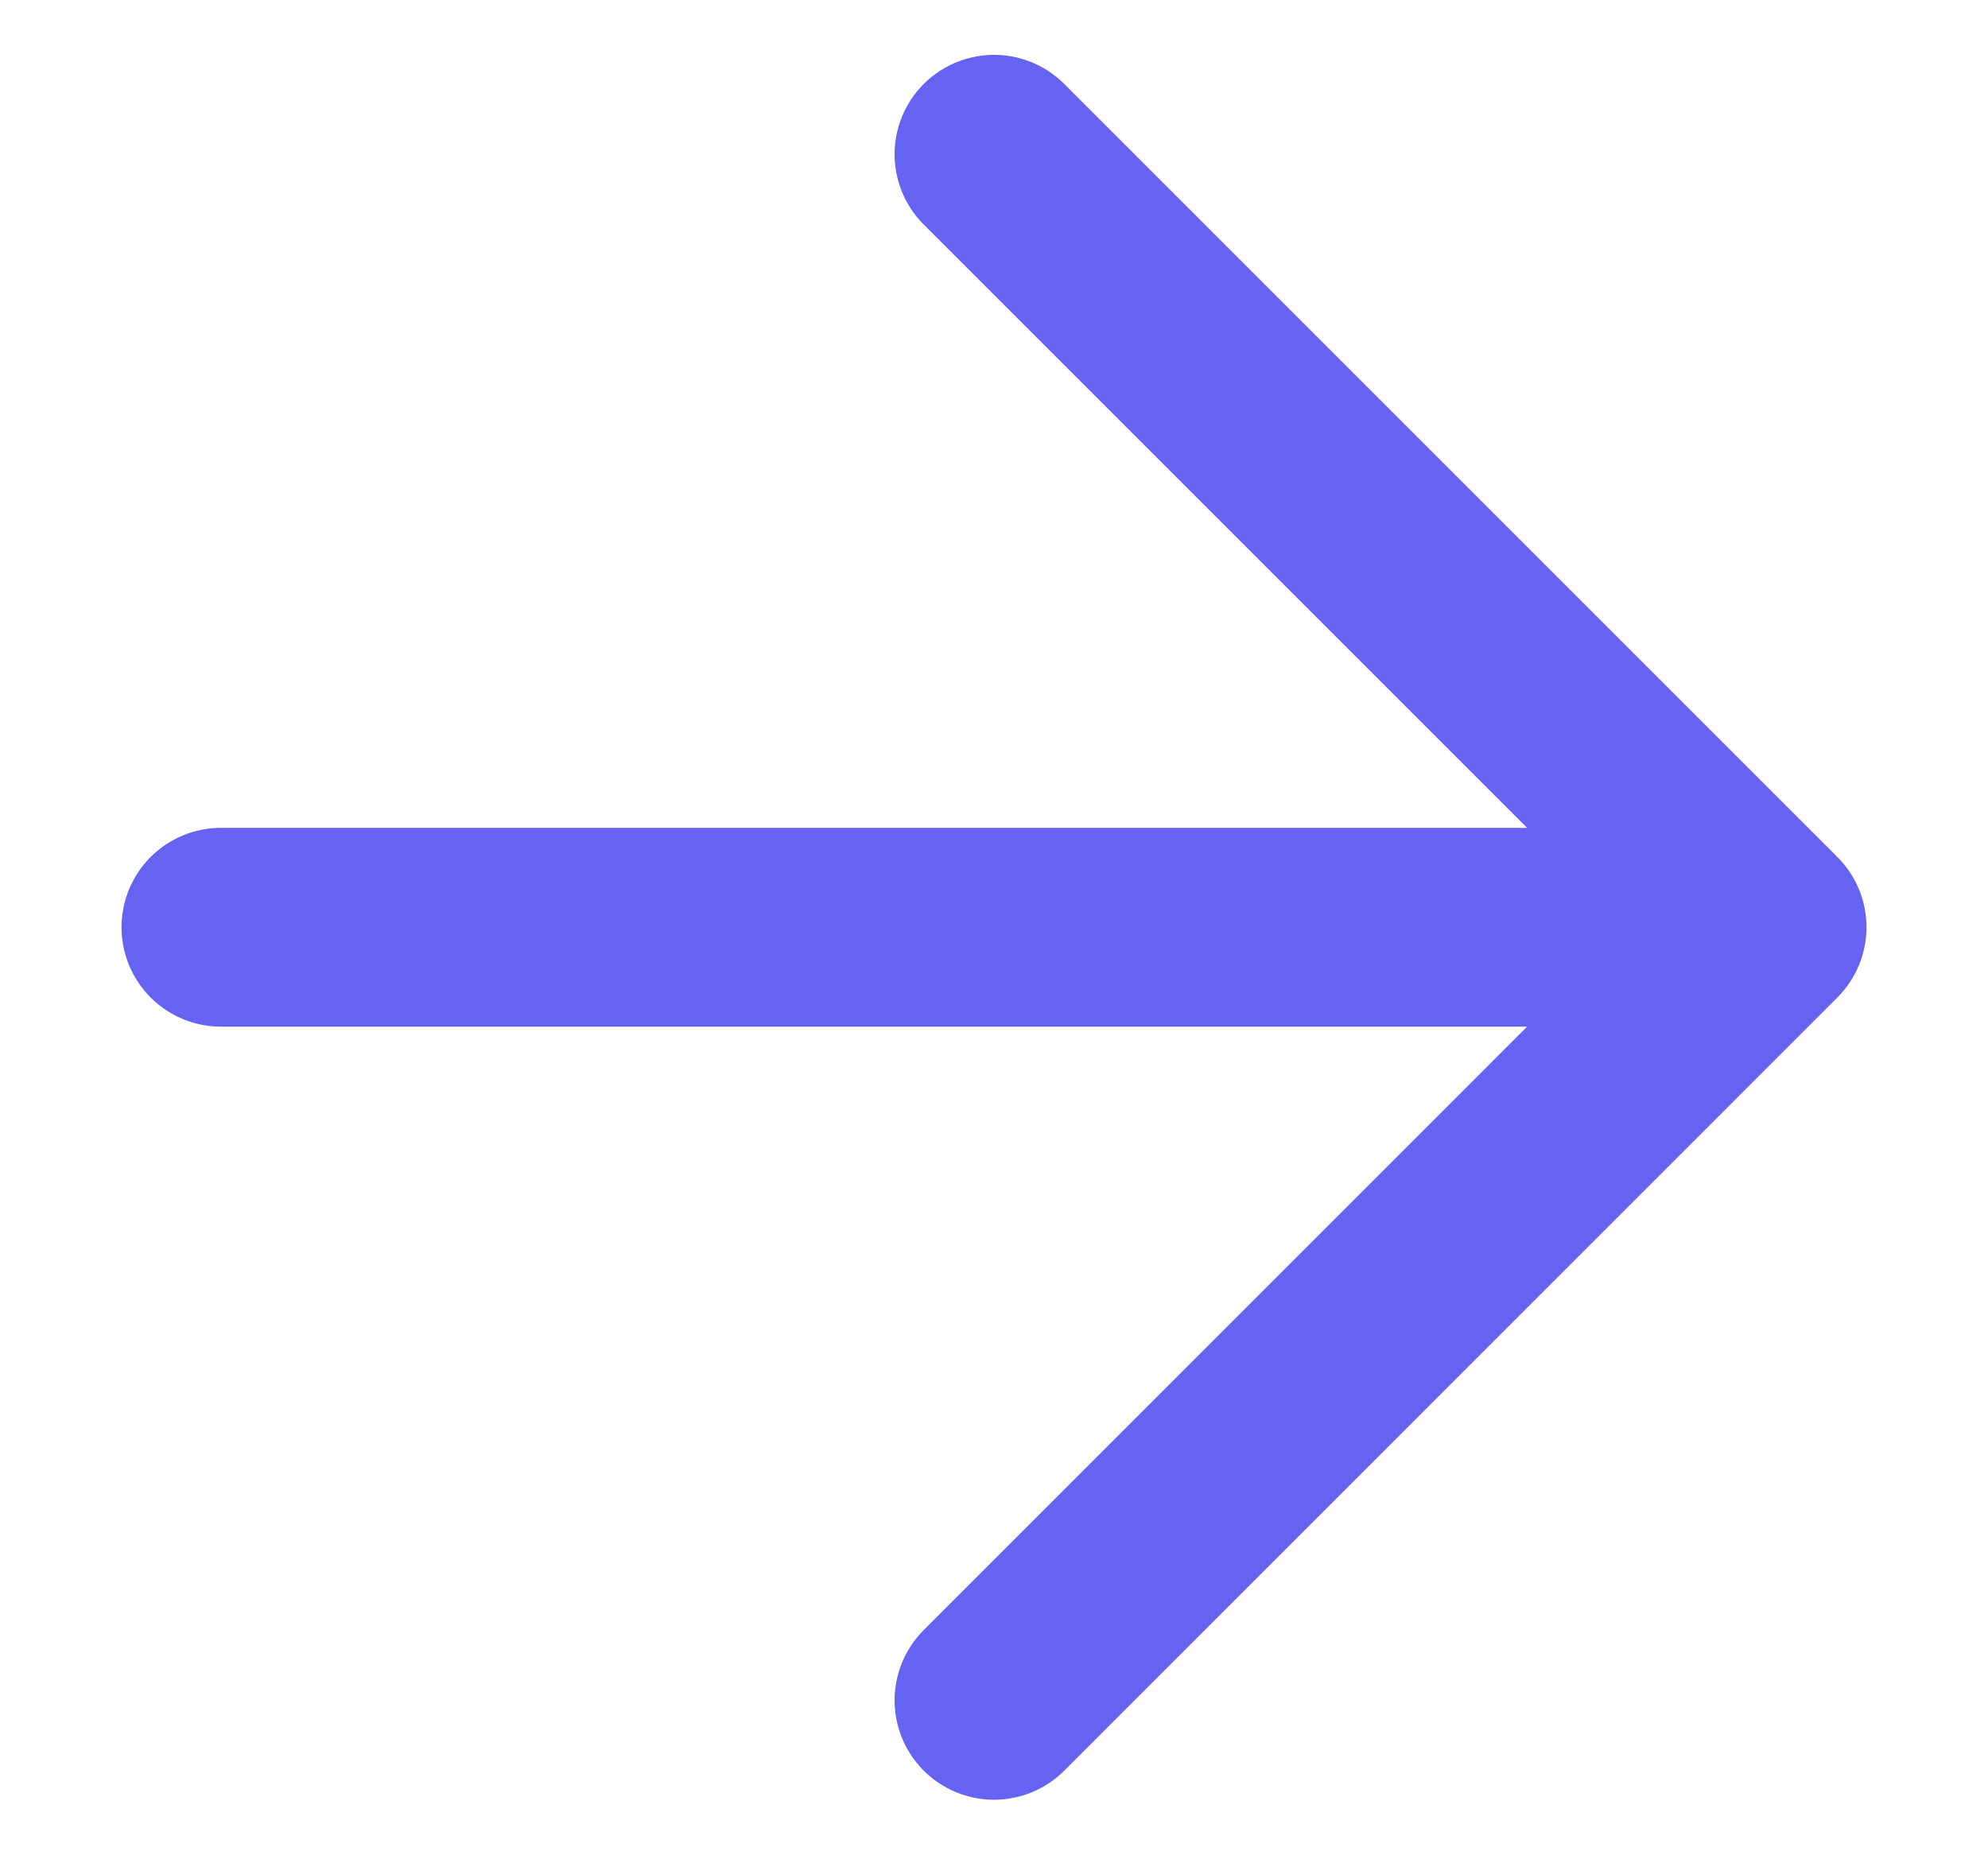 <svg width="15" height="14" viewBox="0 0 15 14" fill="none" xmlns="http://www.w3.org/2000/svg">
<path d="M1.667 6.997L13.333 6.997M13.333 6.997L7.5 12.831M13.333 6.997L7.5 1.164" stroke="#6663F3" stroke-width="1.5" stroke-linecap="round"/>
</svg>
